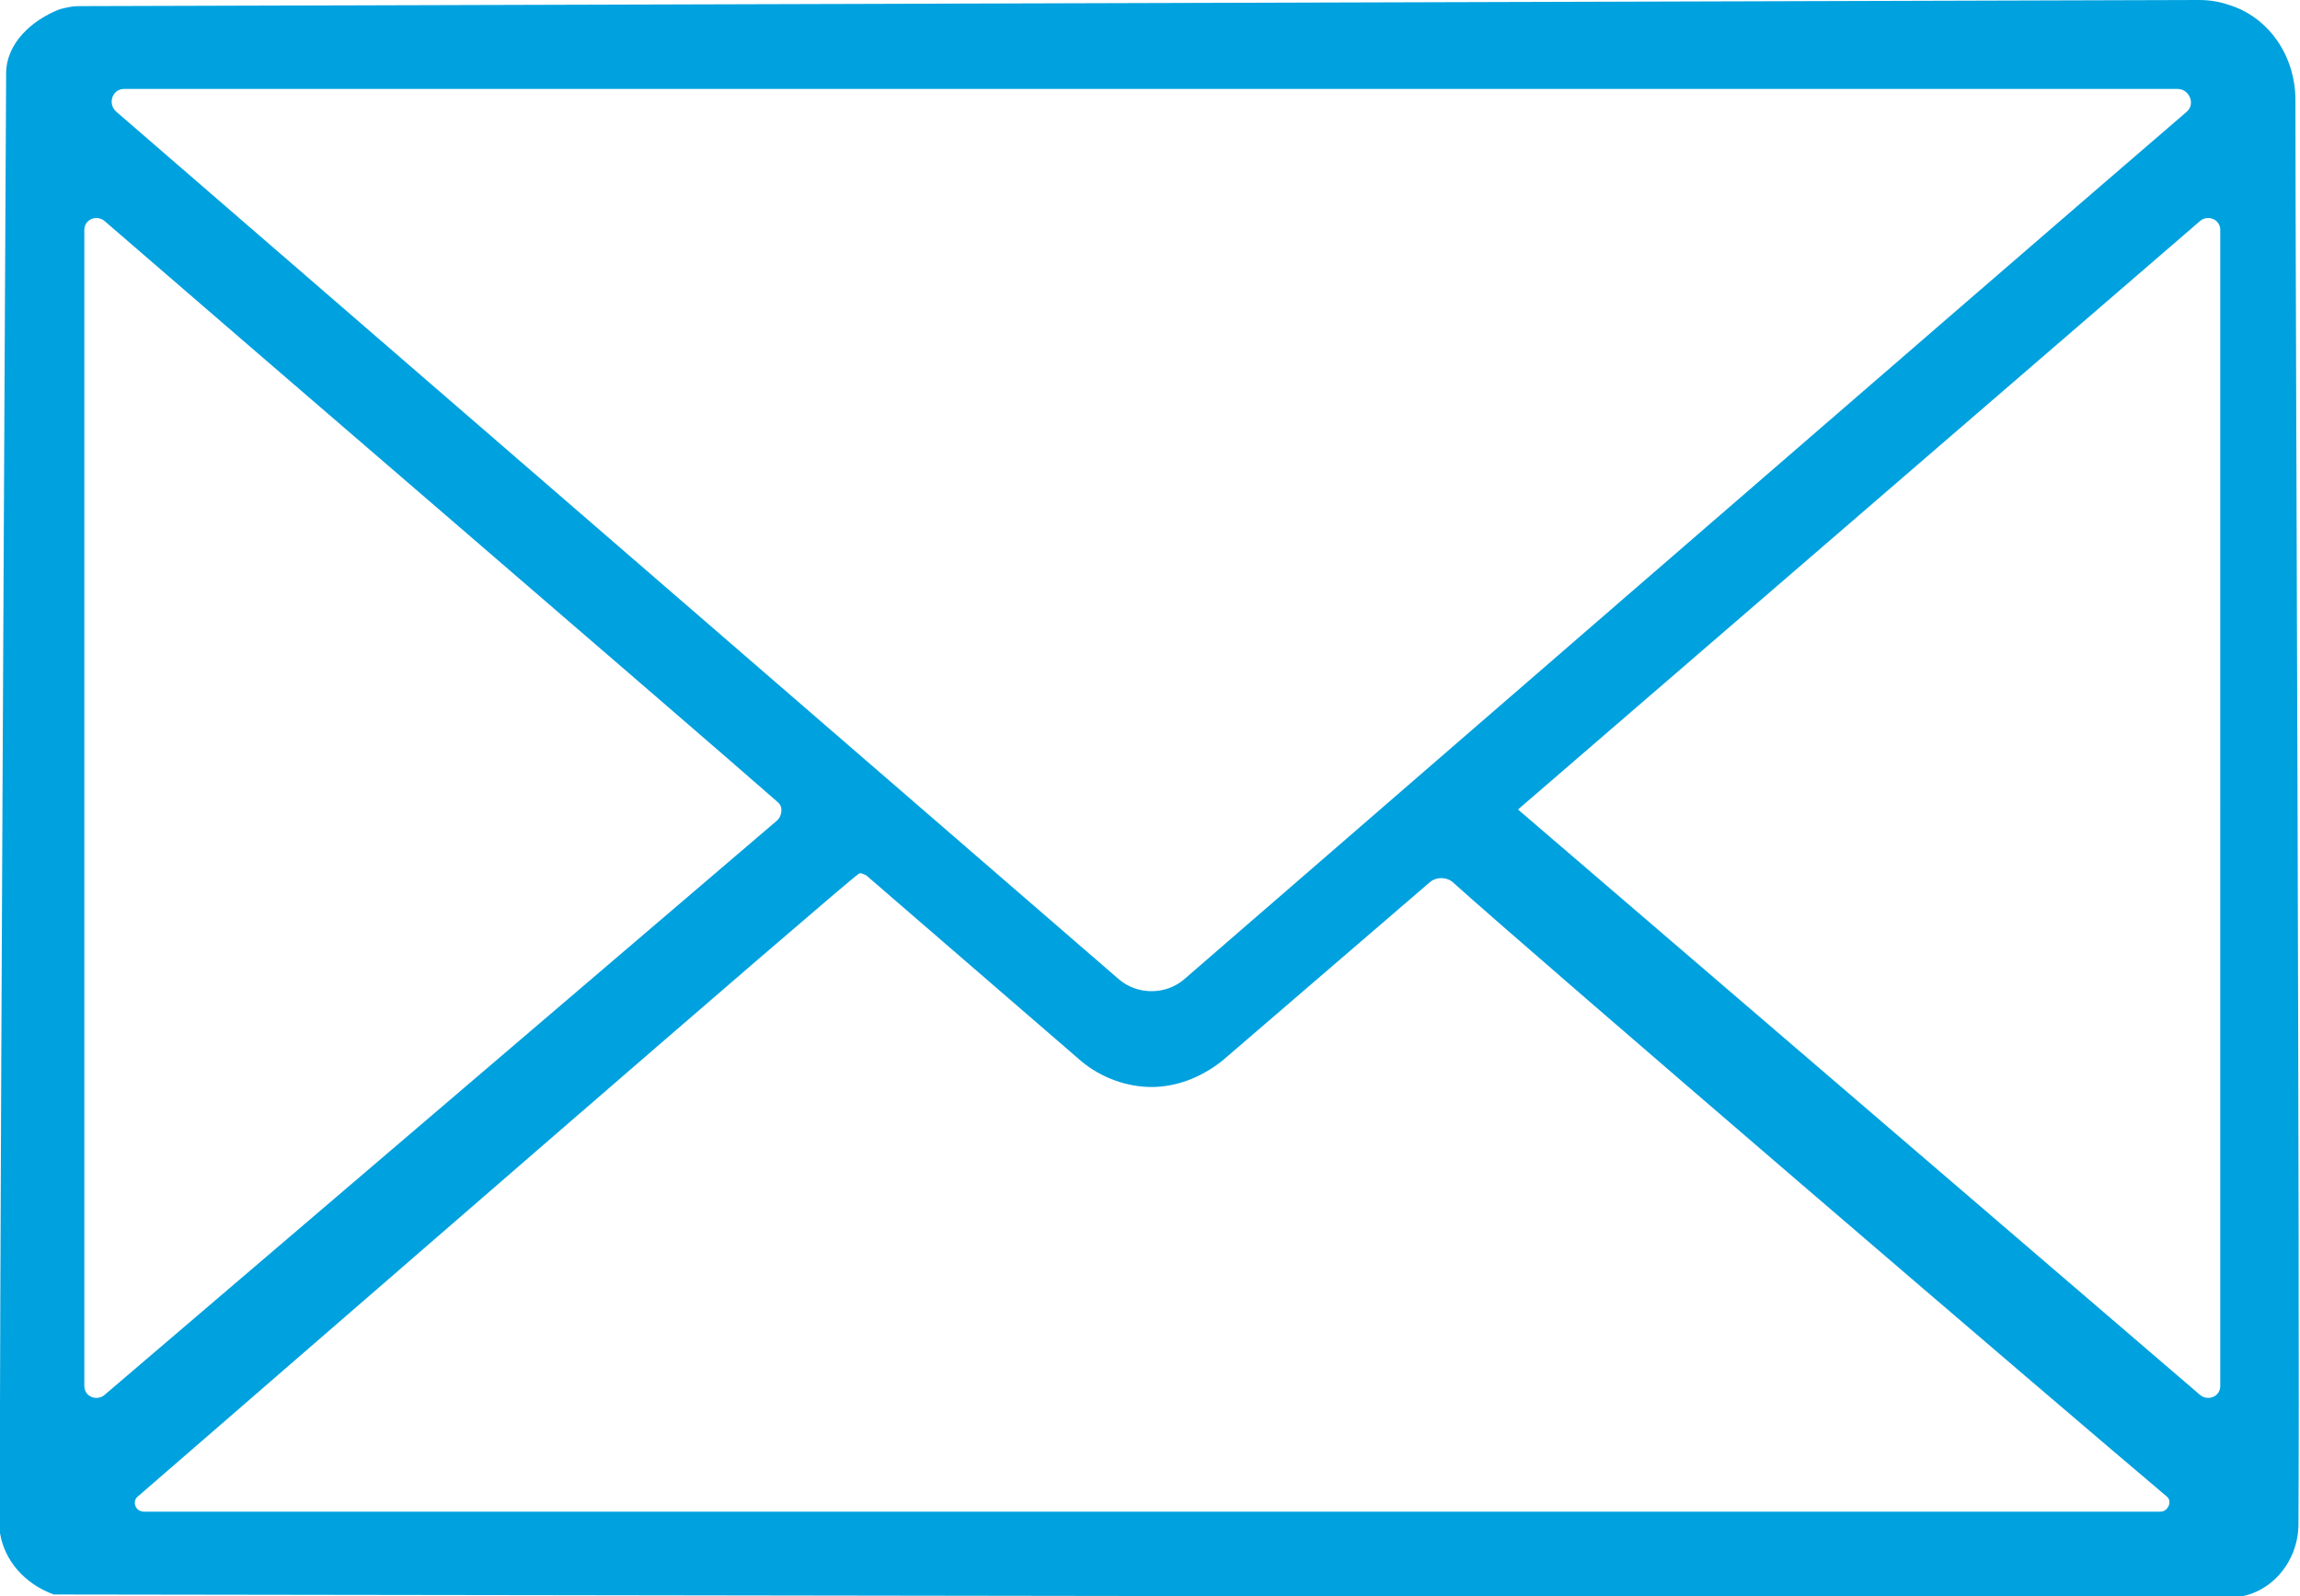 <?xml version="1.0" encoding="utf-8"?>
<!-- Generator: Adobe Illustrator 19.0.0, SVG Export Plug-In . SVG Version: 6.00 Build 0)  -->
<svg version="1.1" id="Layer_1" xmlns="http://www.w3.org/2000/svg" xmlns:xlink="http://www.w3.org/1999/xlink" x="0px" y="0px"
	 width="150px" height="104.1px" viewBox="0 0 150 104.1" style="enable-background:new 0 0 150 104.1;" xml:space="preserve">
<style type="text/css">
	.st0{clip-path:url(#SVGID_2_);fill:#00A1DF;}
</style>
<g>
	<defs>
		<rect id="SVGID_1_" width="150" height="104.1"/>
	</defs>
	<clipPath id="SVGID_2_">
		<use xlink:href="#SVGID_1_"  style="overflow:visible;"/>
	</clipPath>
	<path class="st0" d="M149.7,6.5c0-2.8-1.7-5.4-4.4-6.2c-0.6-0.2-1.2-0.3-1.9-0.3L5.1,0.4c-0.4,0-0.8,0.1-1.2,0.2
		C2.1,1.3,0.4,2.8,0.4,4.8c0,0-0.5,94.4-0.4,95.2c0.3,1.8,1.6,3.3,3.5,4l141.9,0.2h0c2.5,0,4.5-2.2,4.5-4.8
		C150,84.3,149.7,18.3,149.7,6.5 M8.1,5.8c16.5,0,117.3,0,133.9,0c0.8,0,1.2,1,0.6,1.5C132,16.4,77.2,63.9,77.2,63.9
		c-1.2,1-3,1-4.2,0L7.6,7.3C7,6.8,7.3,5.8,8.1,5.8 M5.5,90.4V15c0-0.7,0.8-1,1.3-0.6c6.8,5.9,38.9,33.5,43.9,37.9
		c0.4,0.3,0.3,0.9,0,1.2L6.8,91C6.3,91.4,5.5,91.1,5.5,90.4 M140.9,98.6H9.4c-0.6,0-0.8-0.7-0.4-1C16.4,91.2,55.4,57.3,56,57
		c0.1-0.1,0.3,0,0.5,0.1l14,12.1c1.3,1.1,3,1.7,4.6,1.7c1.6,0,3.2-0.6,4.6-1.7l13.6-11.7c0.4-0.3,1-0.3,1.4,0
		c5.2,4.7,39.6,34.2,46.6,40.1C141.7,97.9,141.4,98.6,140.9,98.6 M144.8,90.4c0,0.7-0.8,1-1.3,0.6L99,52.8l44.5-38.4
		c0.5-0.4,1.3-0.1,1.3,0.6V90.4z"/>
</g>
</svg>
